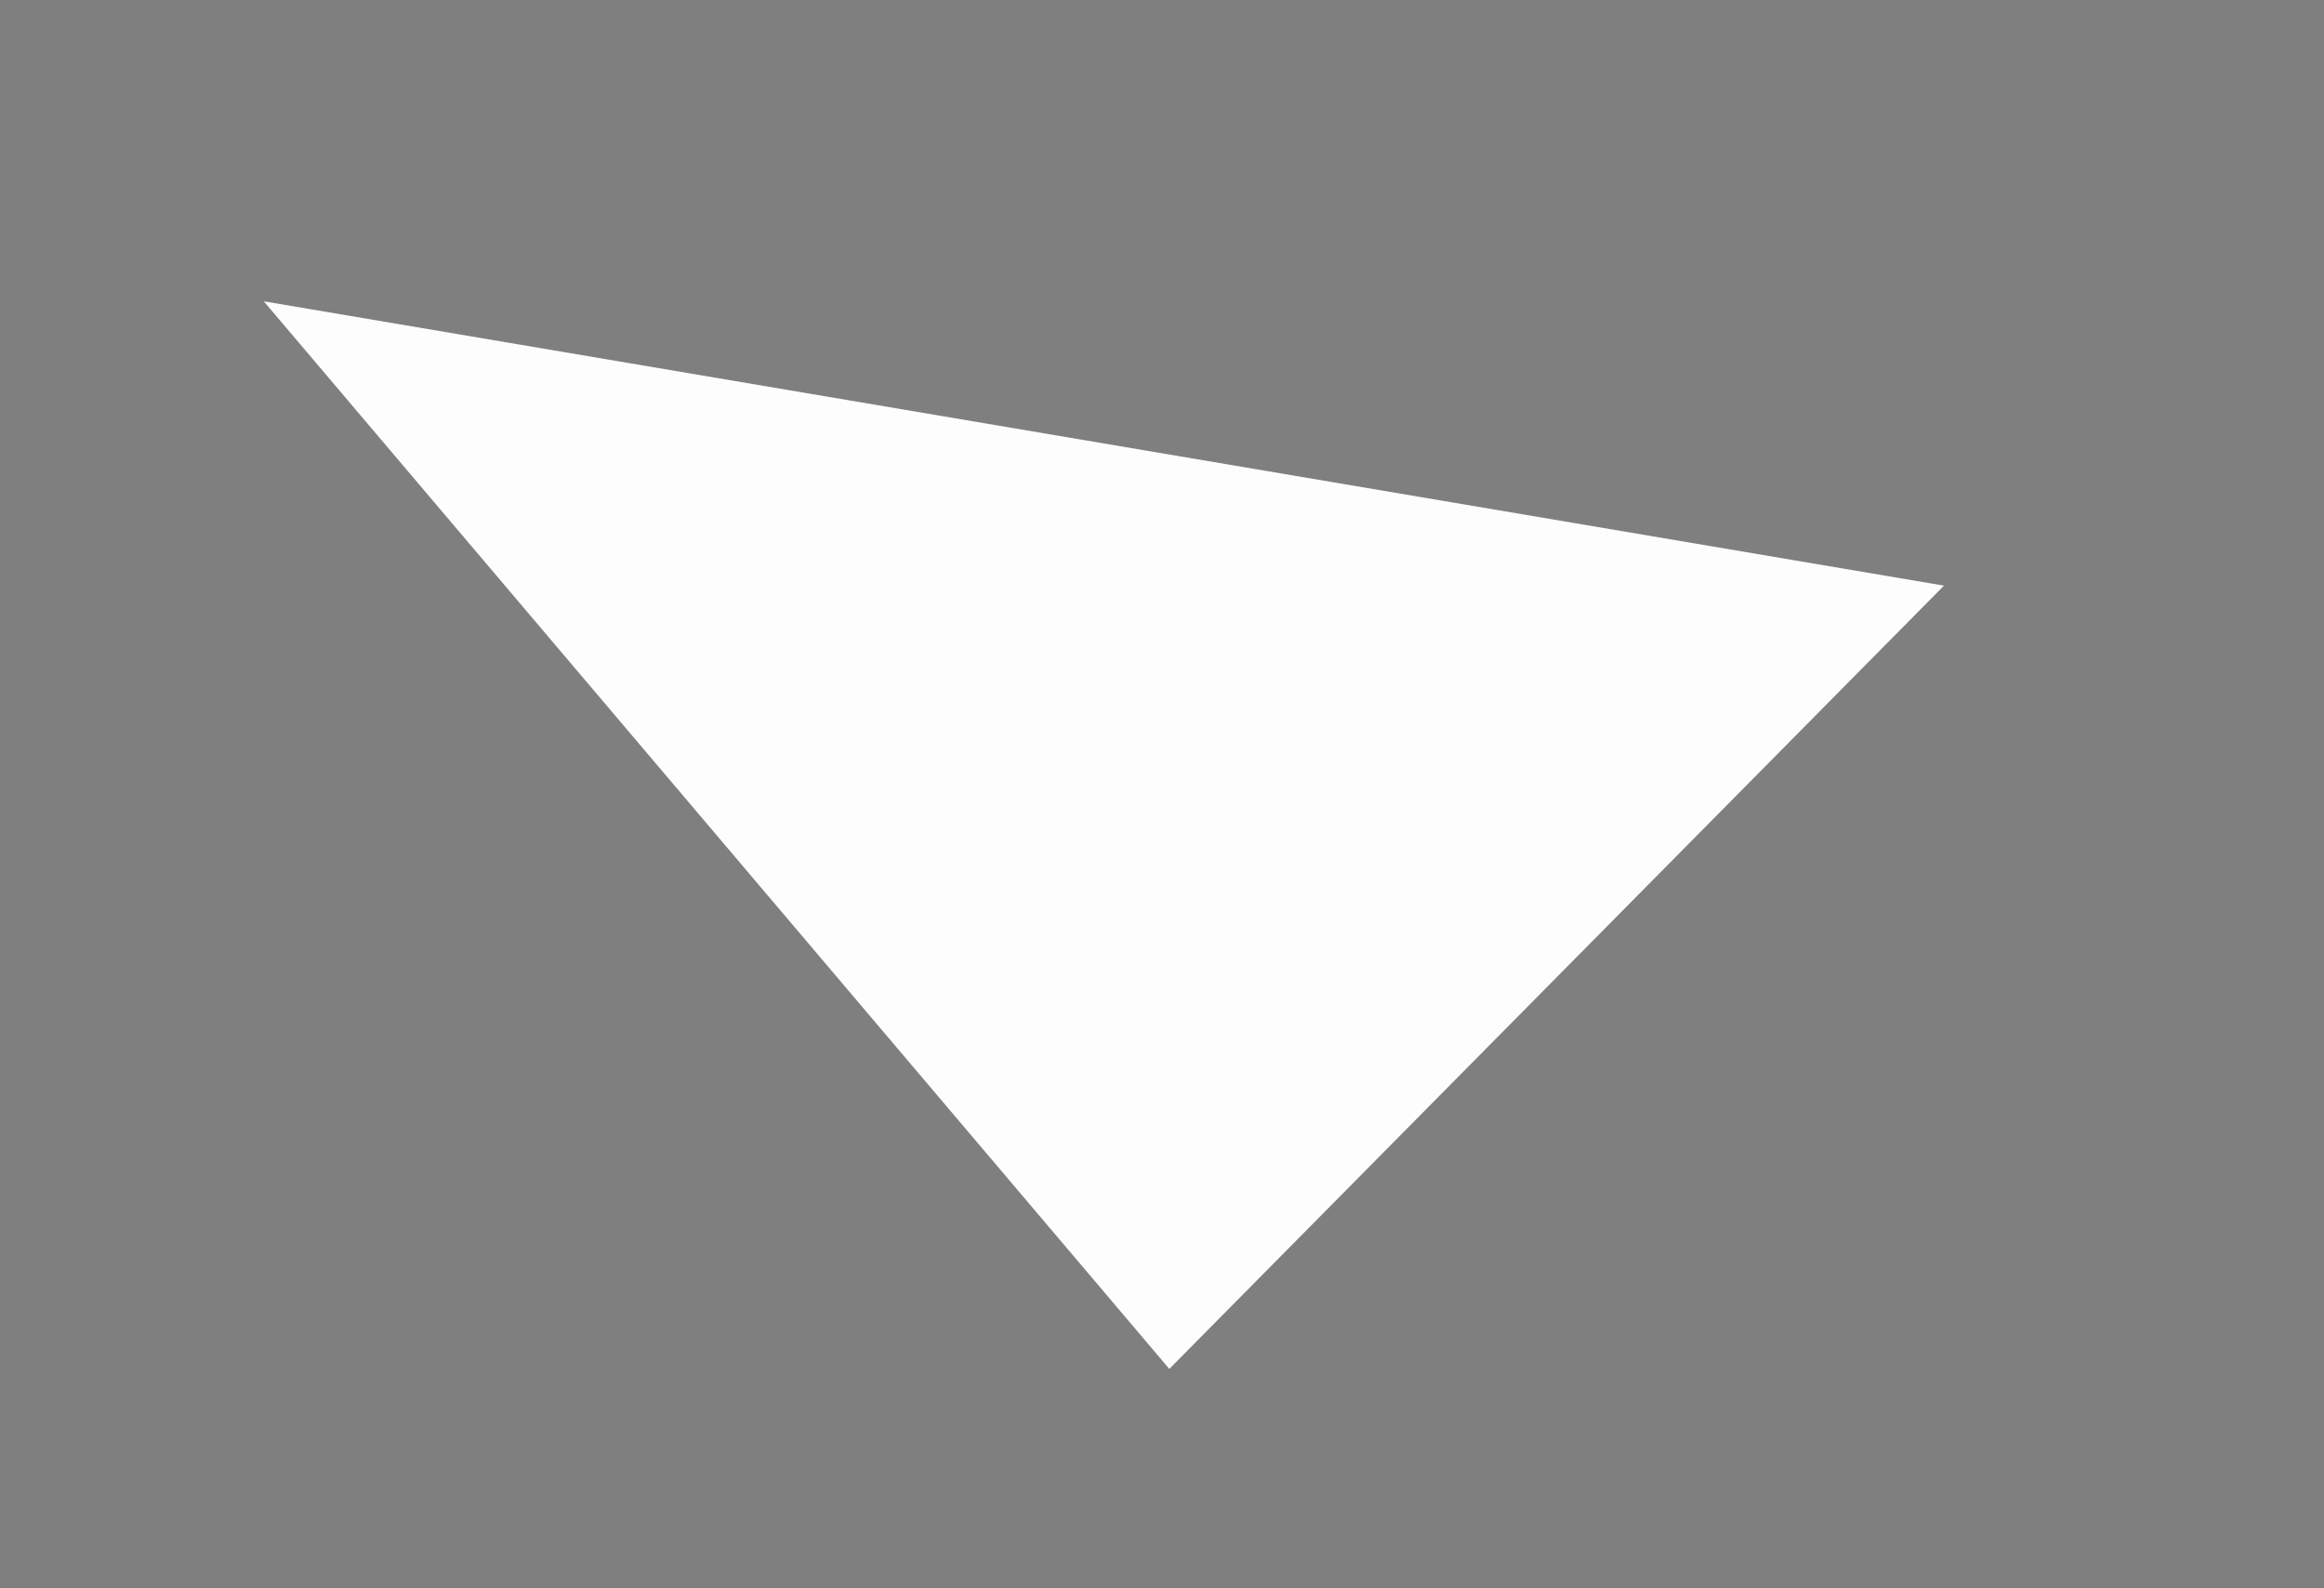 <?xml version="1.0" encoding="UTF-8" standalone="no"?>
<!-- Created with Inkscape (http://www.inkscape.org/) -->

<svg
   xmlns:dc="http://purl.org/dc/elements/1.1/"
   xmlns:cc="http://creativecommons.org/ns#"
   xmlns:rdf="http://www.w3.org/1999/02/22-rdf-syntax-ns#"
   xmlns:svg="http://www.w3.org/2000/svg"
   xmlns="http://www.w3.org/2000/svg"
   xmlns:sodipodi="http://sodipodi.sourceforge.net/DTD/sodipodi-0.dtd"
   xmlns:inkscape="http://www.inkscape.org/namespaces/inkscape"
   width="7.938mm"
   height="5.424mm"
   viewBox="0 0 7.938 5.424"
   version="1.1"
   id="svg1608"
   inkscape:version="0.92.2 (5c3e80d, 2017-08-06)"
   sodipodi:docname="picto-triangle.svg">
  <rect x="0" y="0" width="7.938" height="5.424" fill="#808080" stroke="none"/>
  <defs
     id="defs1602" />
  <sodipodi:namedview
     id="base"
     pagecolor="#ffffff"
     bordercolor="#666666"
     borderopacity="1.0"
     inkscape:pageopacity="0.0"
     inkscape:pageshadow="2"
     inkscape:zoom="31.678384"
     inkscape:cx="16.818893"
     inkscape:cy="7.1207138"
     inkscape:document-units="mm"
     inkscape:current-layer="layer1"
     showgrid="false"
     inkscape:window-width="1920"
     inkscape:window-height="1044"
     inkscape:window-x="0"
     inkscape:window-y="0"
     inkscape:window-maximized="1" />
  <g
     inkscape:label="Calque 1"
     inkscape:groupmode="layer"
     id="layer1"
     transform="translate(209.259,-7.333)">
    <rect
       style="opacity:1;fill:#211d3c;fill-opacity:0.004;stroke:none;stroke-width:1.058;stroke-linecap:square;stroke-miterlimit:4;stroke-dasharray:none;stroke-opacity:1"
       id="rect814"
       width="7.938"
       height="5.424"
       x="-209.259"
       y="7.333" />
    <path
       style="opacity:1;fill:#ffffff;fill-opacity:0.988;stroke:none;stroke-width:1.058;stroke-linecap:square;stroke-miterlimit:4;stroke-dasharray:none;stroke-opacity:1"
       inkscape:transform-center-x="-0.40572705"
       inkscape:transform-center-y="-0.3633163"
       d="m -202.619,9.333 -2.646,2.675 -3.093,-3.646 z"
       id="path815"
       inkscape:connector-curvature="0"
       sodipodi:nodetypes="cccc" />
  </g>
</svg>
